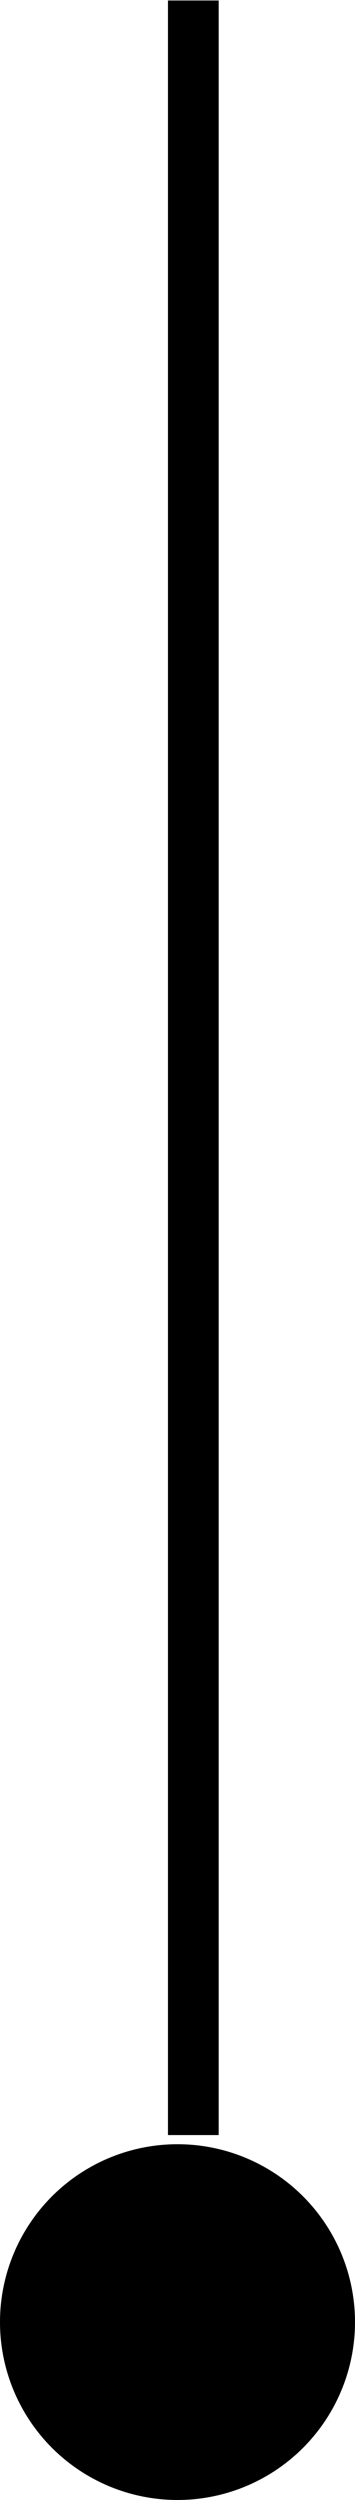 <svg id="underarrow.svg" xmlns="http://www.w3.org/2000/svg" width="7" height="49.19" viewBox="0 0 7 49.19">
  <defs>
    <style>
      .cls-1 {
        fill-rule: evenodd;
      }
    </style>
  </defs>
  <path id="長方形_1262" data-name="長方形 1262" class="cls-1" d="M840,1276.01h1v42h-1v-42Z" transform="translate(-836.688 -1276)"/>
  <circle id="楕円形_1261" data-name="楕円形 1261" cx="3.5" cy="45.69" r="3.5"/>
</svg>
